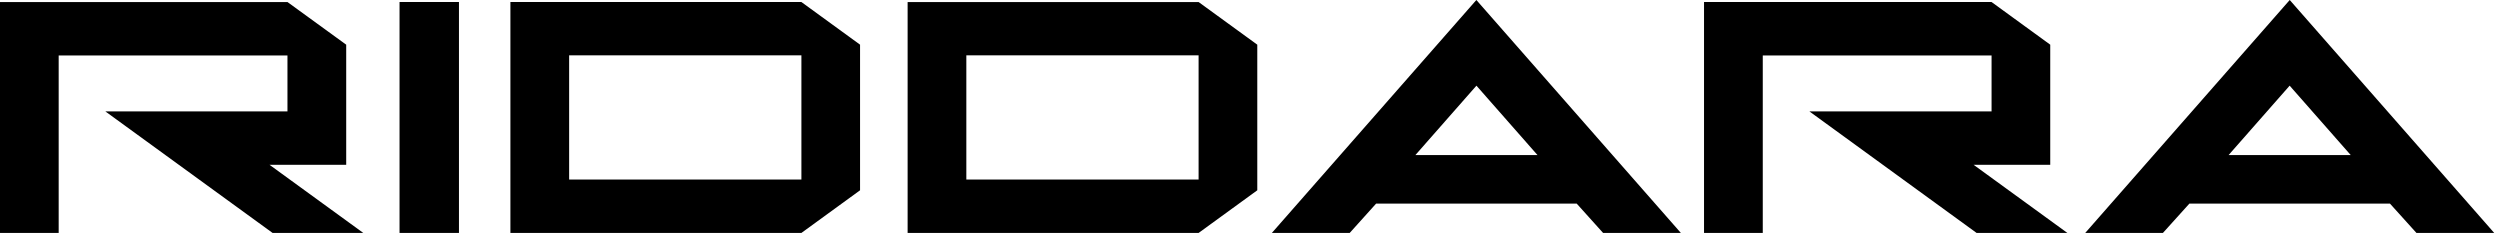 <svg viewBox="0 0 185 18" fill="none" xmlns="http://www.w3.org/2000/svg">
<path fill-rule="evenodd" clip-rule="evenodd" d="M151.718 3.307V12.195H146.046L152.987 17.238H146.269L133.896 8.244H147.376V4.103H130.445V17.237H126.098V0.15H147.376L151.718 3.307ZM25.619 12.194V3.307L21.273 0.151H0V17.237H4.342V4.102H21.272V8.242H7.793L20.171 17.237H26.883L19.943 12.194H25.619ZM160.056 17.237H154.307L169.44 0L184.572 17.237H178.817L176.858 15.067H162.014L160.056 17.237ZM169.434 6.339L164.915 11.476H173.954L169.434 6.339ZM67.164 0.149V17.237H88.697L93.039 14.081V3.307L88.697 0.151H67.163L67.164 0.149ZM88.697 13.285H71.509V4.097H88.696V13.287L88.697 13.285ZM37.77 17.237V0.15H59.304L63.644 3.306V14.081L59.304 17.237H37.77ZM42.116 13.285H59.304V4.097H42.116V13.287V13.285ZM94.123 17.237H99.878L101.832 15.067H116.676L118.629 17.237H124.384L109.251 0L94.118 17.237H94.123ZM104.737 11.477L109.256 6.339L113.776 11.476H104.737V11.477ZM29.566 0.149H33.963V17.237H29.566V0.149Z" fill="black"></path>
</svg>
